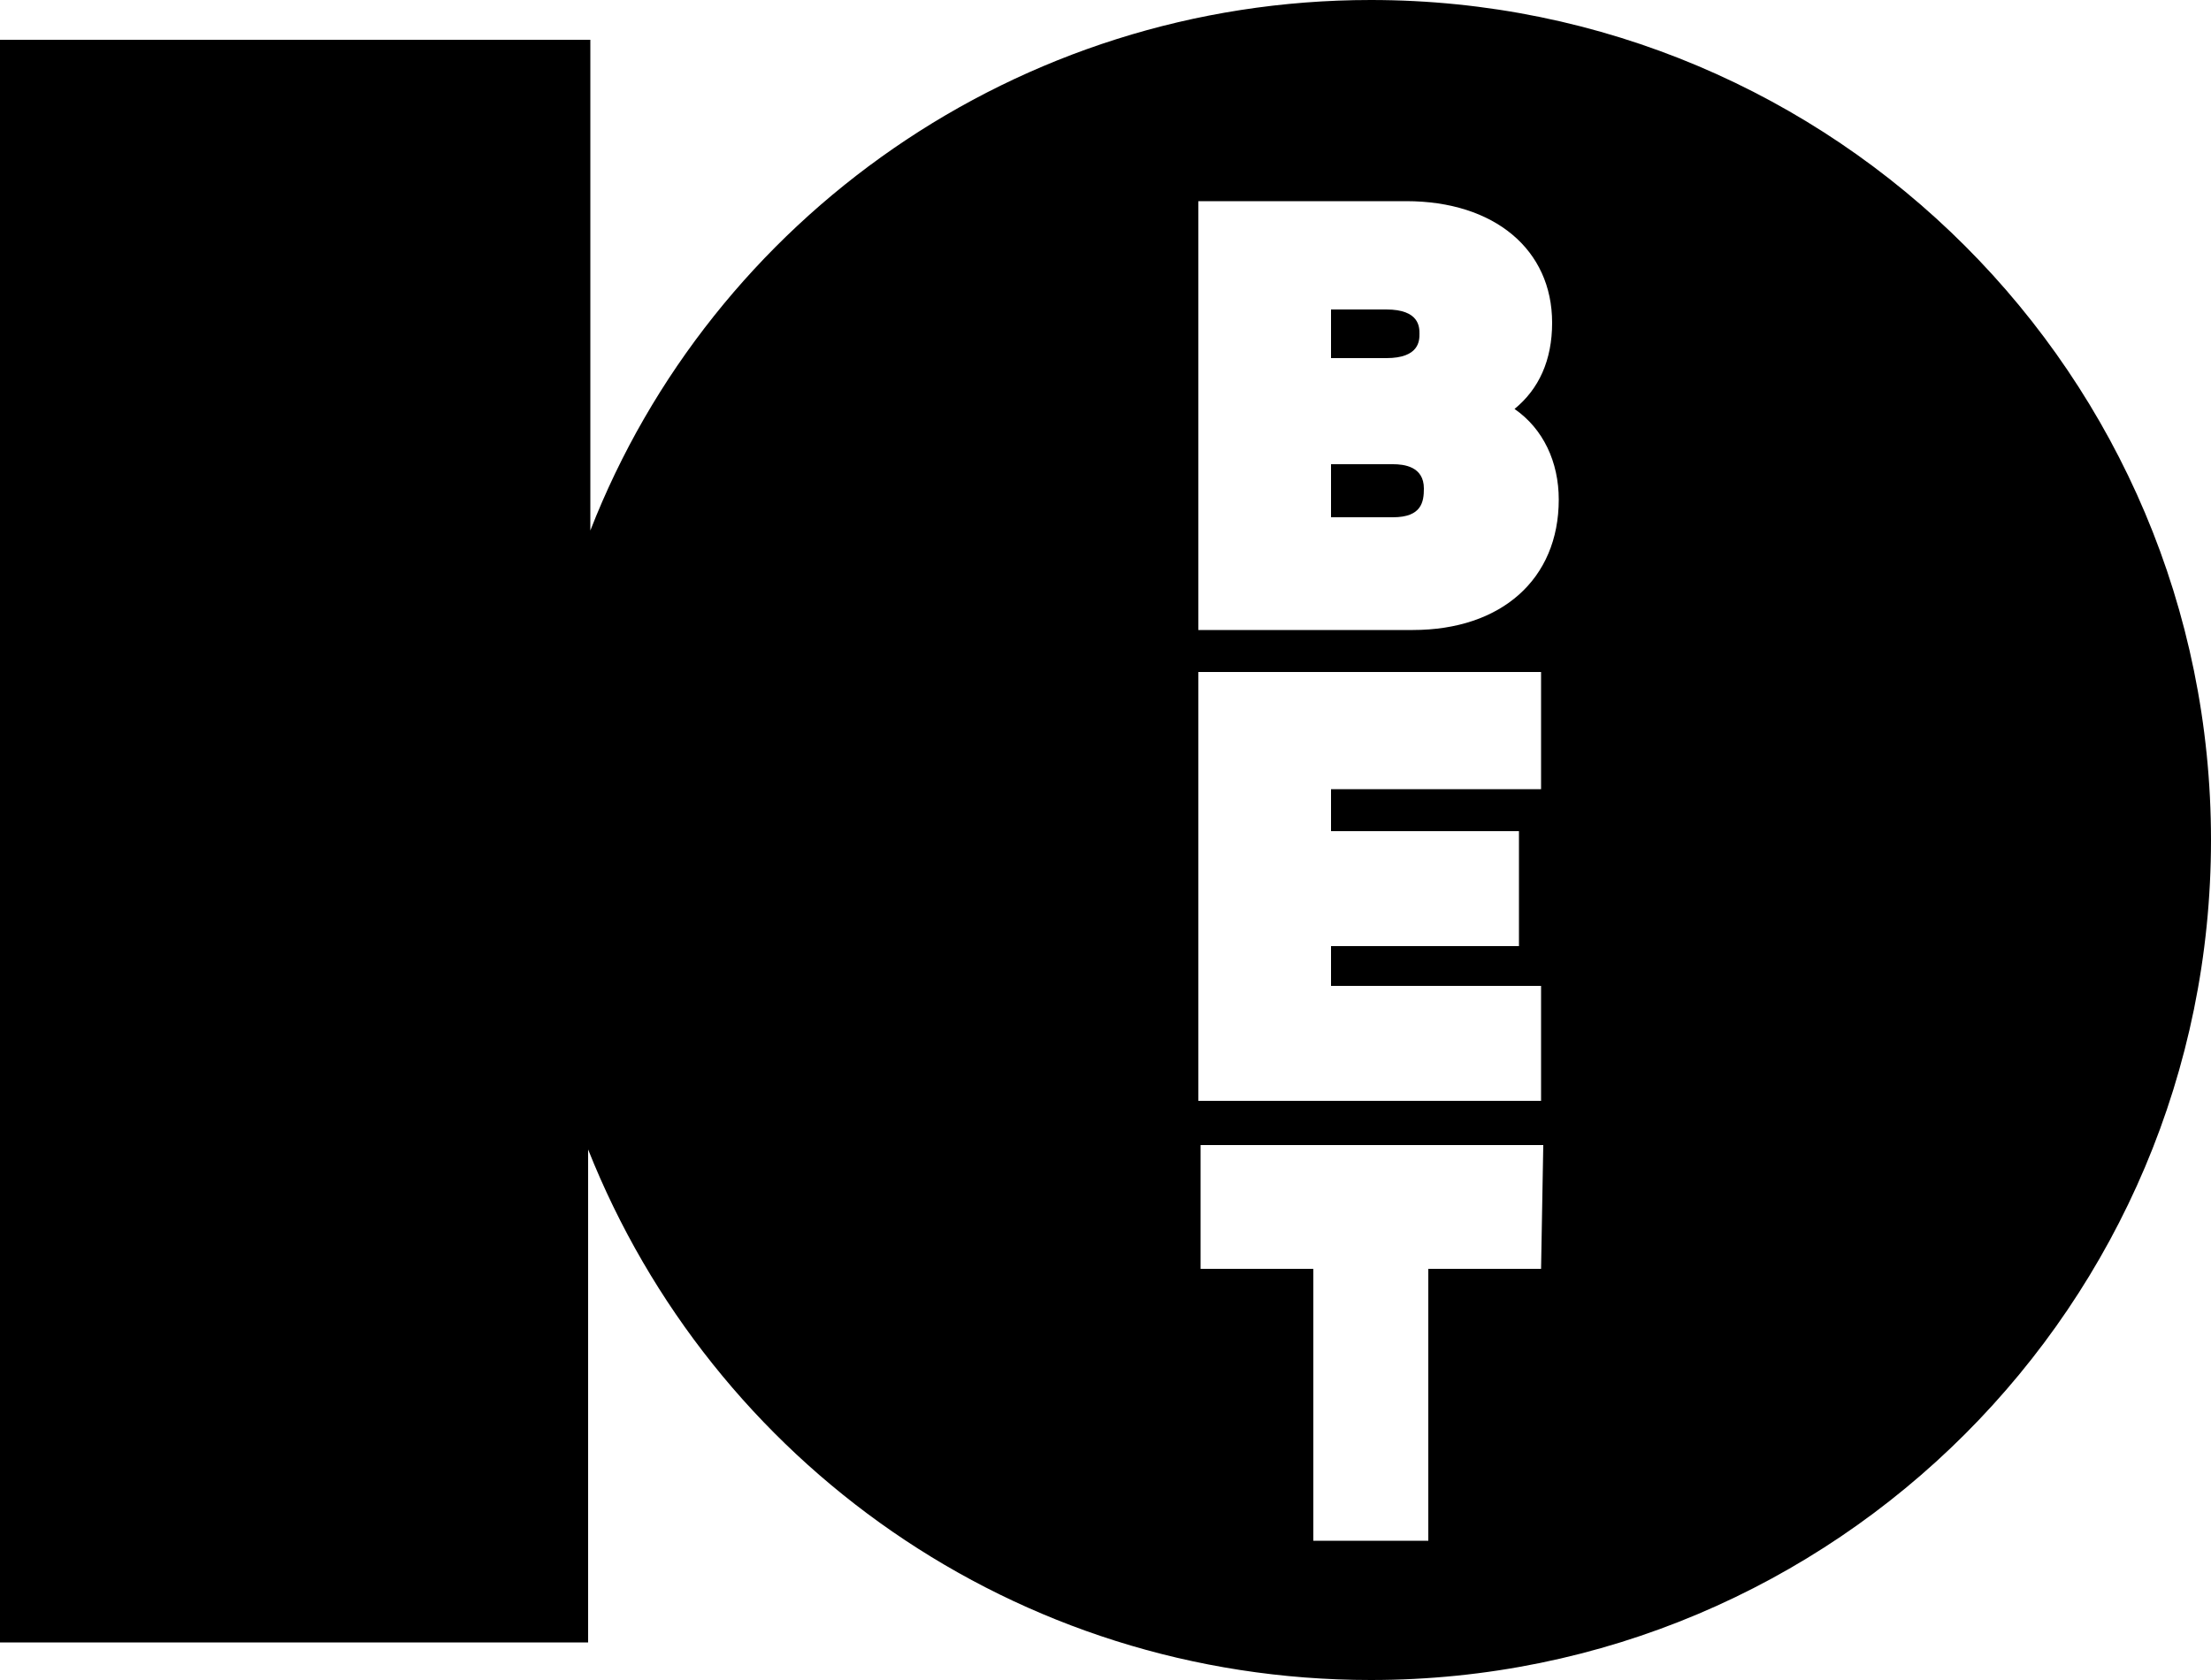 <?xml version="1.0" encoding="utf-8"?>
<svg xmlns="http://www.w3.org/2000/svg" xmlns:xlink="http://www.w3.org/1999/xlink" version="1.1" id="Layer_1" x="0px" y="0px" viewBox="0 0 100 76" style="enable-background:new 0 0 100 76;">
<path d="M62,0C46,0,32.2,9.9,26.7,24V1.8H0v72.5h26.6V52C32.2,66.1,45.9,76,62,76c21,0,38-17,38-38S83,0,62,0z M69.7,57.4h-5.1v12.3&#xA;	h-5.2V57.4h-5.1v-5.6h15.5L69.7,57.4L69.7,57.4z M69.7,35.7h-9.5v1.9h8.5v5.2h-8.5v1.8h9.5v5.2H54.2V30.4h15.5V35.7z M63.9,28.5&#xA;	h-9.7V9.1h9.4c4,0,6.6,2.2,6.6,5.5c0,1.7-0.6,3-1.7,3.9c1.3,0.9,2,2.4,2,4.1C70.5,26.2,67.9,28.5,63.9,28.5z"/>
<path d="M63,21h-2.8v2.4H63c1.3,0,1.4-0.7,1.4-1.3C64.4,21.1,63.5,21,63,21z"/>
<path d="M64.2,15.1c0-0.3,0-1.1-1.5-1.1h-2.5v2.2h2.5C64.2,16.2,64.2,15.4,64.2,15.1z"/>
</svg>